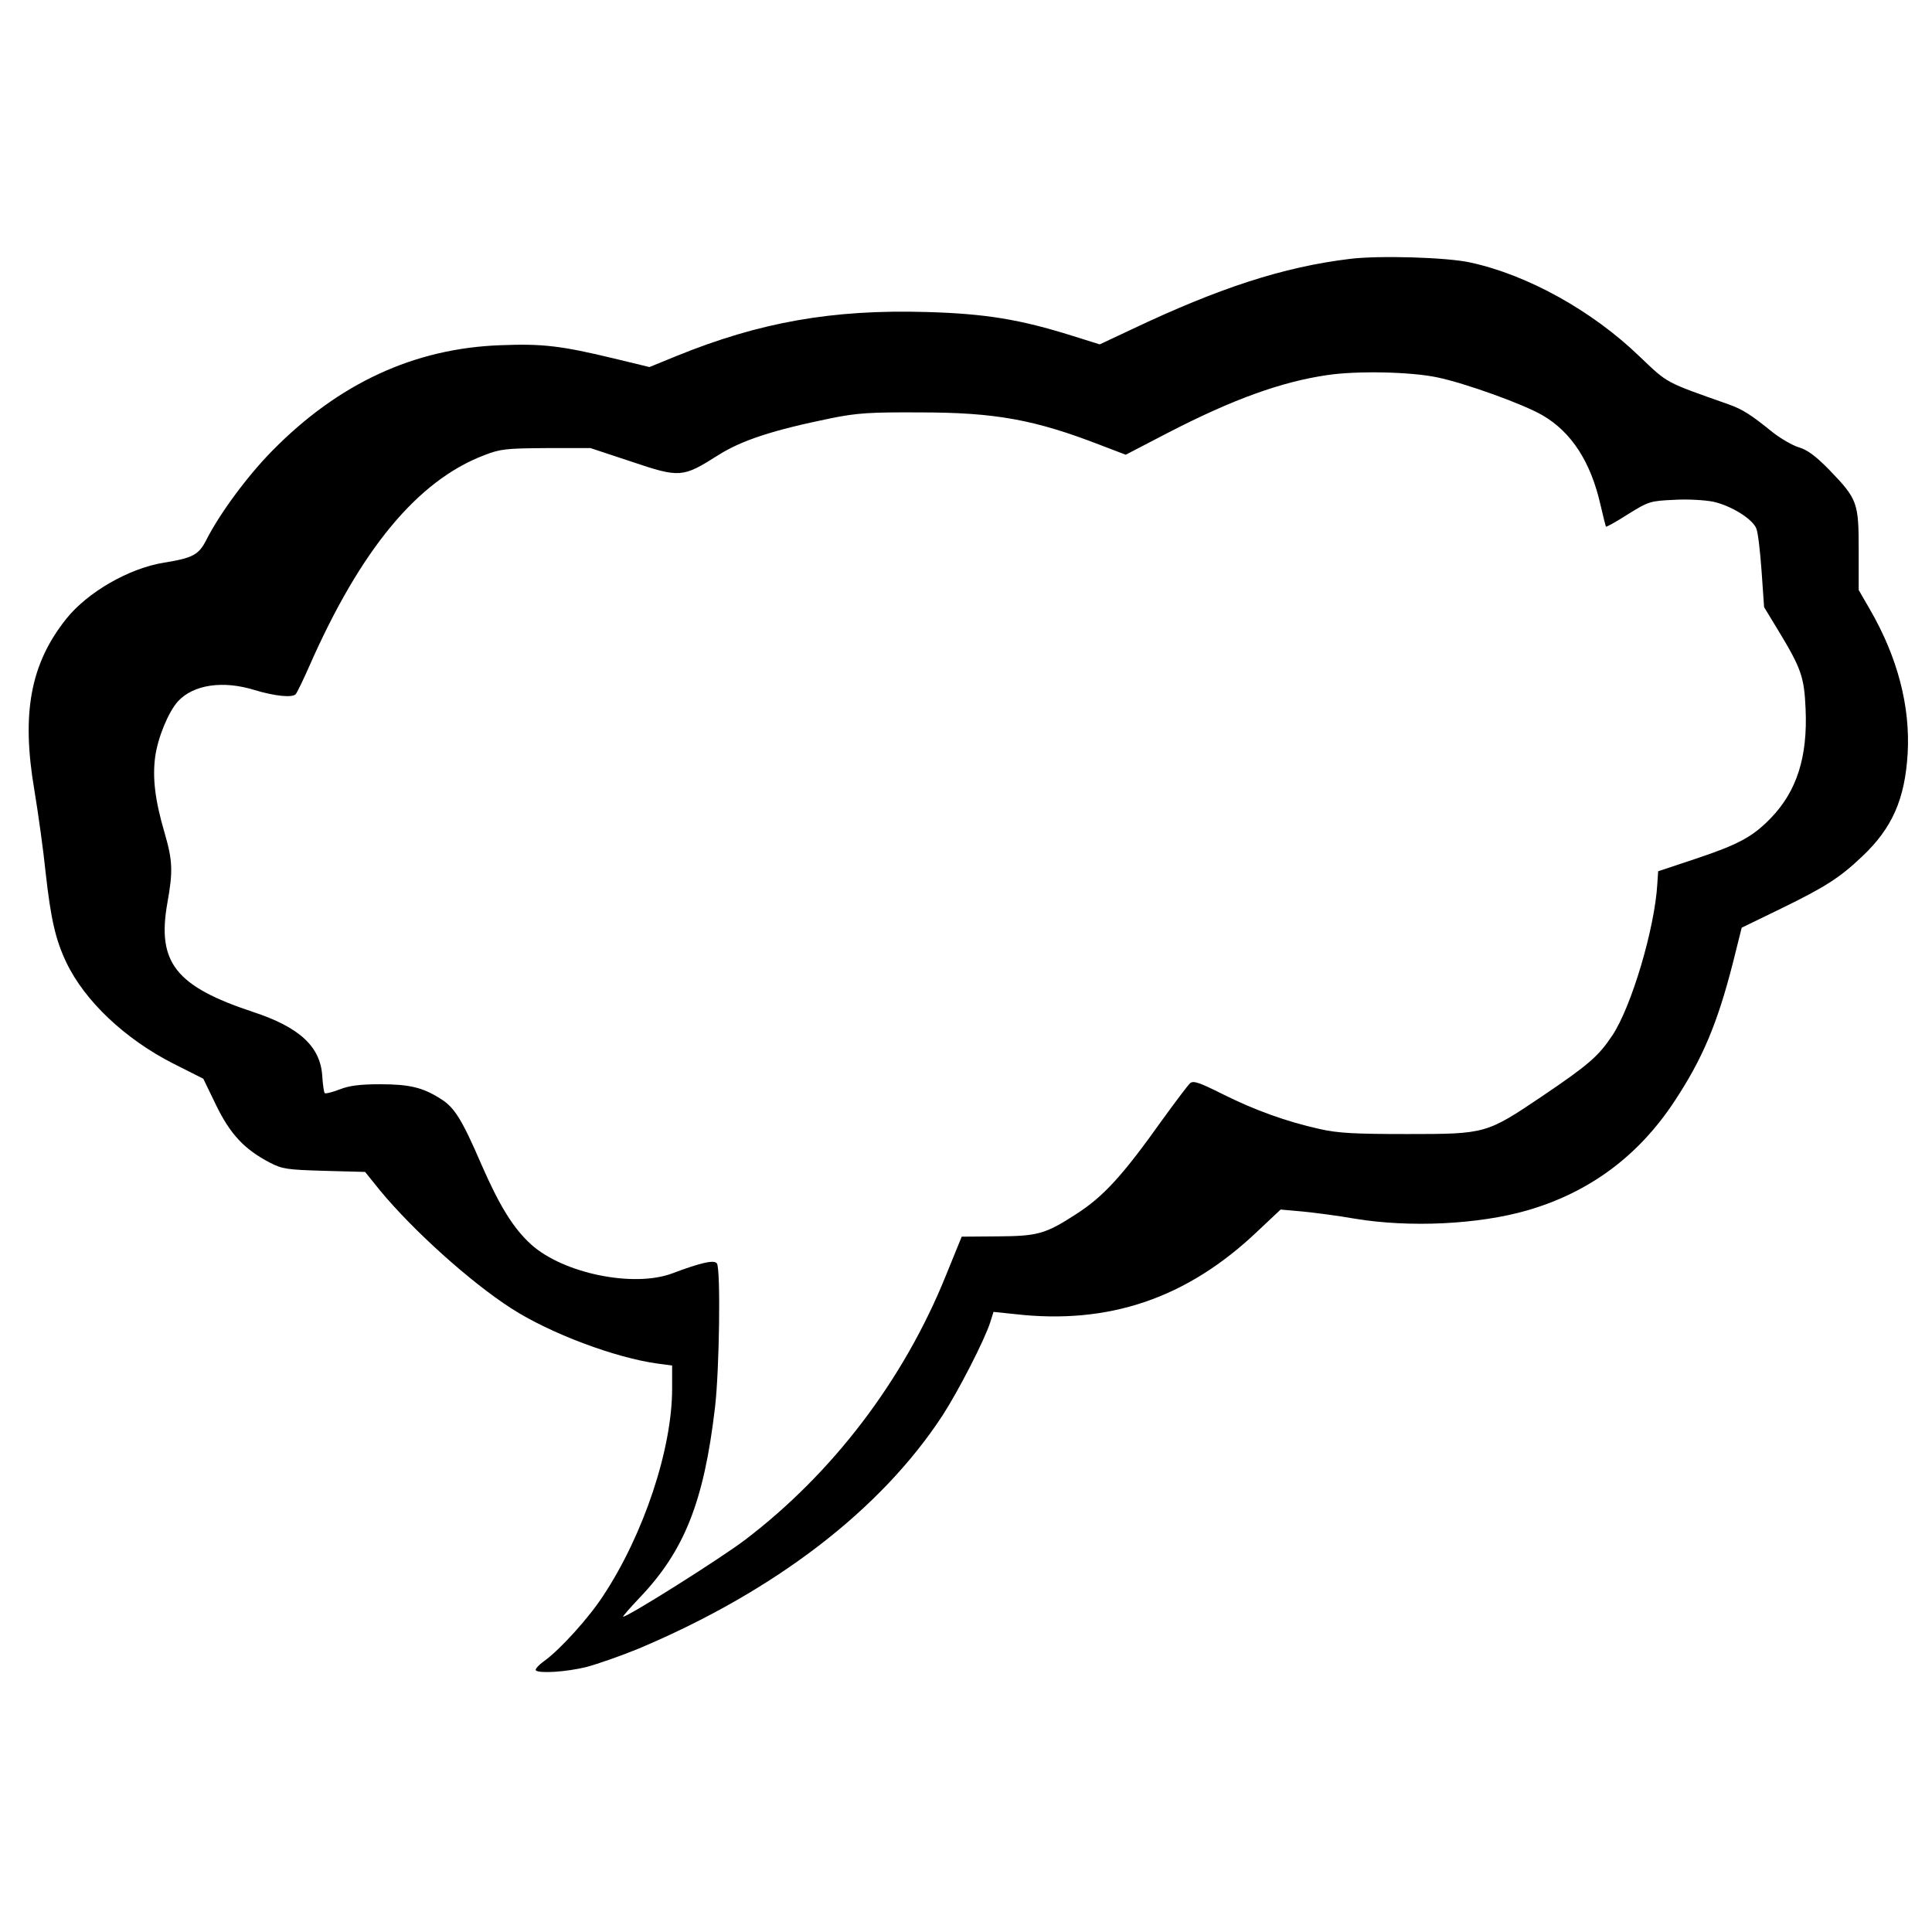 <?xml version="1.0" encoding="UTF-8" standalone="no"?>
<!DOCTYPE svg PUBLIC "-//W3C//DTD SVG 20010904//EN" "http://www.w3.org/TR/2001/REC-SVG-20010904/DTD/svg10.dtd">
<svg height="585" preserveAspectRatio="xMidYMid meet" viewBox="0 0 468 468" width="585" xmlns="http://www.w3.org/2000/svg">
<g transform="matrix(.067,0,0,-.067,0,468)">
<path d="m4880,6049c-240-29-473-105-789-255l-115-54-99,31c-188,59-313,80-527,86-341,10-604-37-904-159l-98-40-128,31c-191,46-259,54-410,48-312-11-586-138-825-381-90-91-190-227-238-321-28-56-49-67-153-84-127-20-278-107-355-204-129-162-162-341-115-617 14-85 33-220 41-300 19-170 36-243 75-325 67-140 213-277 386-365l109-55 46-95c51-105 102-160 194-208 46-24 63-26 197-30l148-4 54-67c119-144 325-330 474-426 141-91 376-179 530-200l52-7v-84c0-218-103-527-249-748-51-79-156-195-213-236-21-15-34-30-31-34 12-12 109-6 183,12 41,11 127,41 190,67 493,208 875,502 1098,843 57,88 152,273 172,336l12,38 77-8c340-39 622,57 876,298l85,80 78-7c42-4 128-15 190-26 199-33 447-21 624,30 224,65 401,196 531,393 102,154 156,282 212,501l32,128 142,69c162,79 213,112 294,189 108,102 154,206 164,371 10,170-36,348-136,521l-41,71v144c0,172-4,184-106,290-50,51-80,73-111,82-23,7-66,32-95,55-79,64-108,82-158,100-232,82-218,74-322,173-172,166-405,295-612,340-86,19-332,26-436,13zm315-428c102-21 313-97 383-138 104-61 173-168 208-321 10-43 19-79 20-81 2-2 38,18 80,45 74,46 80,48 167,52 50,3 113-1 142-7 66-15 142-63 155-97 6-14 14-84 19-155l9-129 51-84c83-137 94-168 99-283 8-175-32-299-126-396-65-67-116-95-272-147l-135-45-3-45c-9-161-94-446-163-549-50-75-86-106-253-219-202-136-204-137-486-137-191,0-251,3-318,18-121,27-235,68-351,126-84,42-106,50-118,40-8-7-53-67-101-133-143-201-212-277-312-341-111-72-139-79-284-80l-129-1-57-140c-152-377-408-714-726-956-88-67-423-278-441-278-3,0 23,30 58,67 163,170 234,348 274,689 16,135 21,500 7,521-9,14-56,4-162-36-140-52-394,0-510,105-64,58-114,139-180,290-70,162-97,206-148,237-63,40-111,52-217,52-75,0-112-5-148-19-26-10-50-16-53-13s-7,31-9,63c-7,105-82,175-249,230-281,93-349,179-311,394 21,116 19,154-10,254-35,119-44,199-34,275 10,71 48,162 82,200 56,61 163,77 278,41 74-22 135-28 148-15 5,6 27,51 49,101 185,421 391,671 632,763 59,23 79,25 225,26h160l148-49c175-59 185-58 313,23 85,54 198,91 409,134 94,19 141,22 320,21 274,0 416-26 656-119l89-34 152,79c234,121 411,185 577,209 107,16 300,12 396-8z"/>
</g>
</svg>

